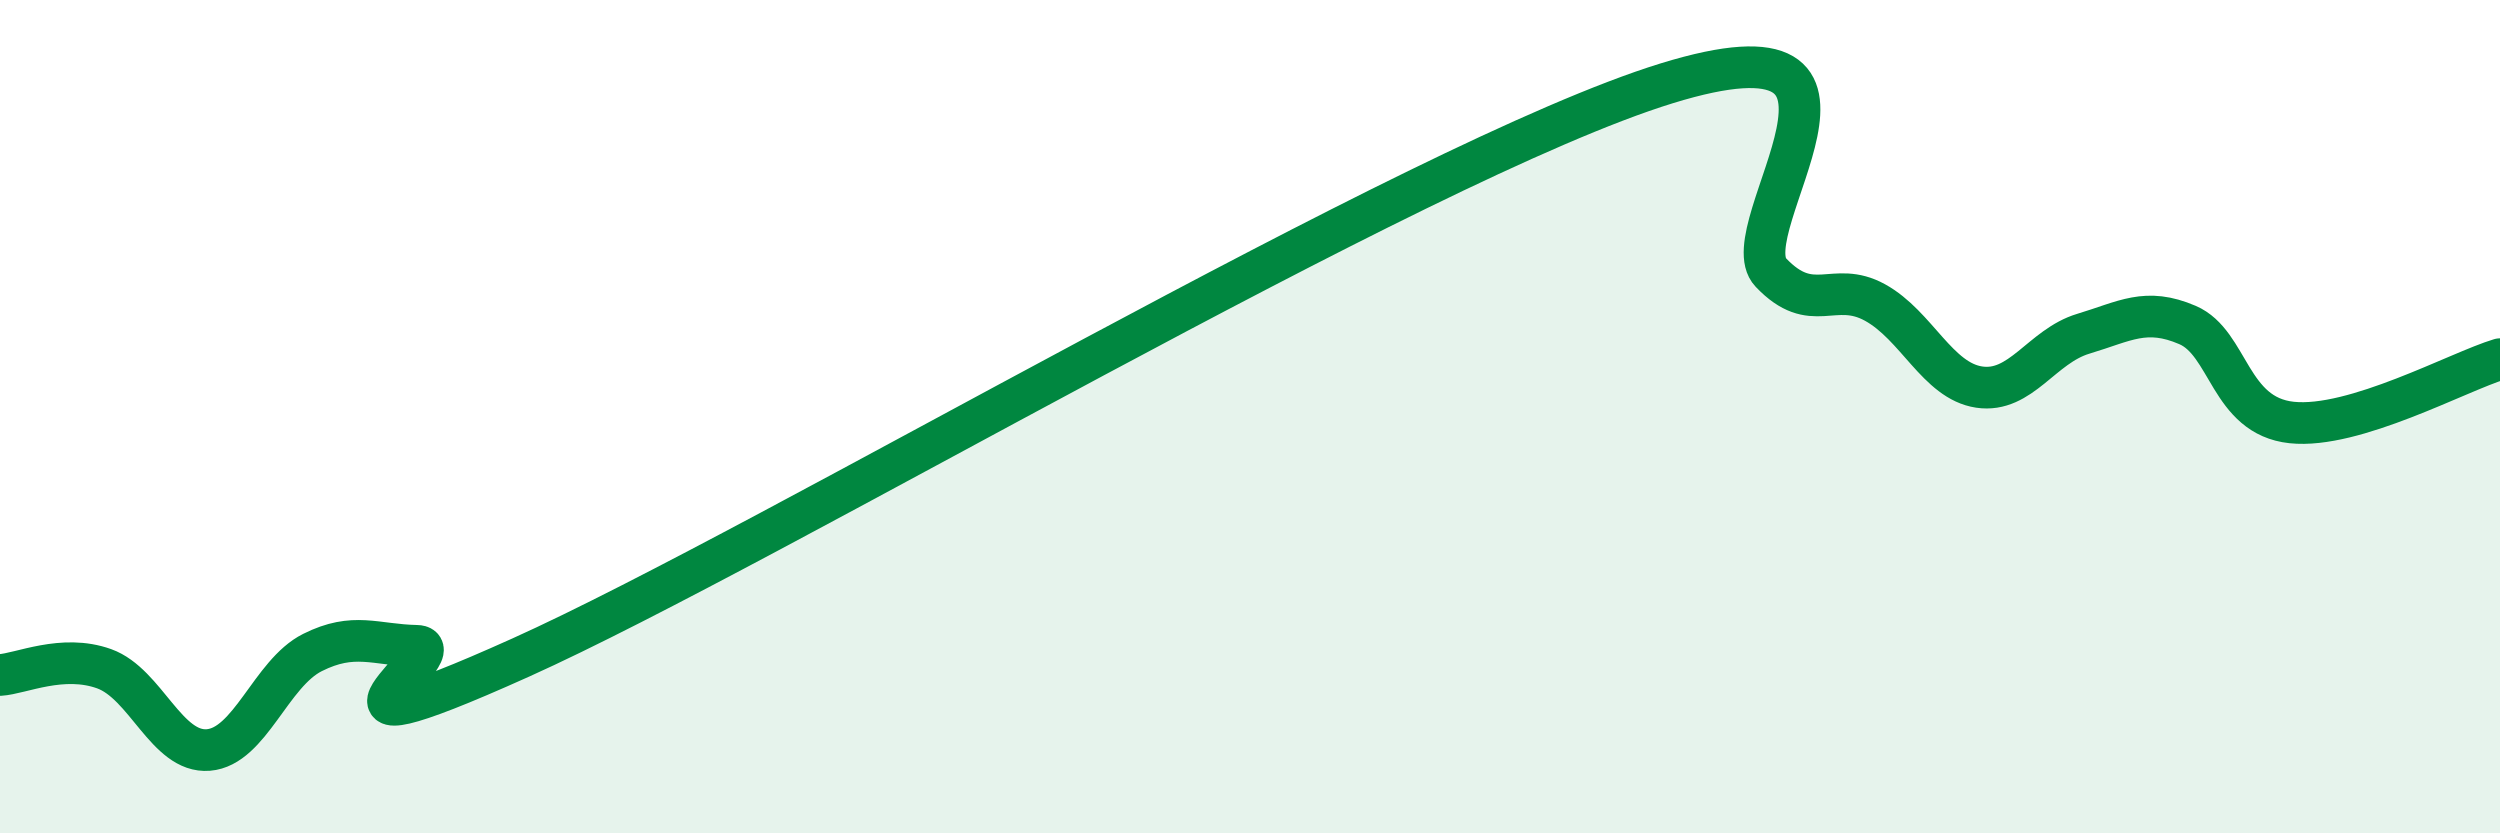 
    <svg width="60" height="20" viewBox="0 0 60 20" xmlns="http://www.w3.org/2000/svg">
      <path
        d="M 0,16.2 C 0.5,16.17 1.5,15.69 2.5,16.05 C 3.5,16.41 4,18.08 5,18 C 6,17.92 6.5,16.16 7.5,15.66 C 8.5,15.16 9,15.48 10,15.5 C 11,15.52 6.5,18.48 12.5,15.78 C 18.5,13.08 34,3.85 40,2 C 46,0.15 41.5,5.49 42.5,6.54 C 43.5,7.59 44,6.71 45,7.26 C 46,7.81 46.5,9.14 47.5,9.29 C 48.5,9.44 49,8.31 50,8.01 C 51,7.71 51.5,7.37 52.5,7.8 C 53.5,8.23 53.5,9.98 55,10.14 C 56.5,10.3 59,8.92 60,8.62L60 20L0 20Z"
        fill="#008740"
        opacity="0.1"
        stroke-linecap="round"
        stroke-linejoin="round"
      />
      <path
        d="M 0,16.2 C 0.5,16.17 1.5,15.69 2.5,16.05 C 3.5,16.41 4,18.08 5,18 C 6,17.92 6.5,16.16 7.5,15.66 C 8.5,15.16 9,15.48 10,15.5 C 11,15.52 6.5,18.48 12.5,15.78 C 18.5,13.08 34,3.85 40,2 C 46,0.15 41.5,5.49 42.5,6.54 C 43.5,7.59 44,6.71 45,7.26 C 46,7.81 46.5,9.14 47.5,9.29 C 48.5,9.44 49,8.31 50,8.01 C 51,7.71 51.5,7.37 52.5,7.8 C 53.5,8.23 53.5,9.98 55,10.14 C 56.5,10.3 59,8.92 60,8.62"
        stroke="#008740"
        stroke-width="1"
        fill="none"
        stroke-linecap="round"
        stroke-linejoin="round"
      />
    </svg>
  